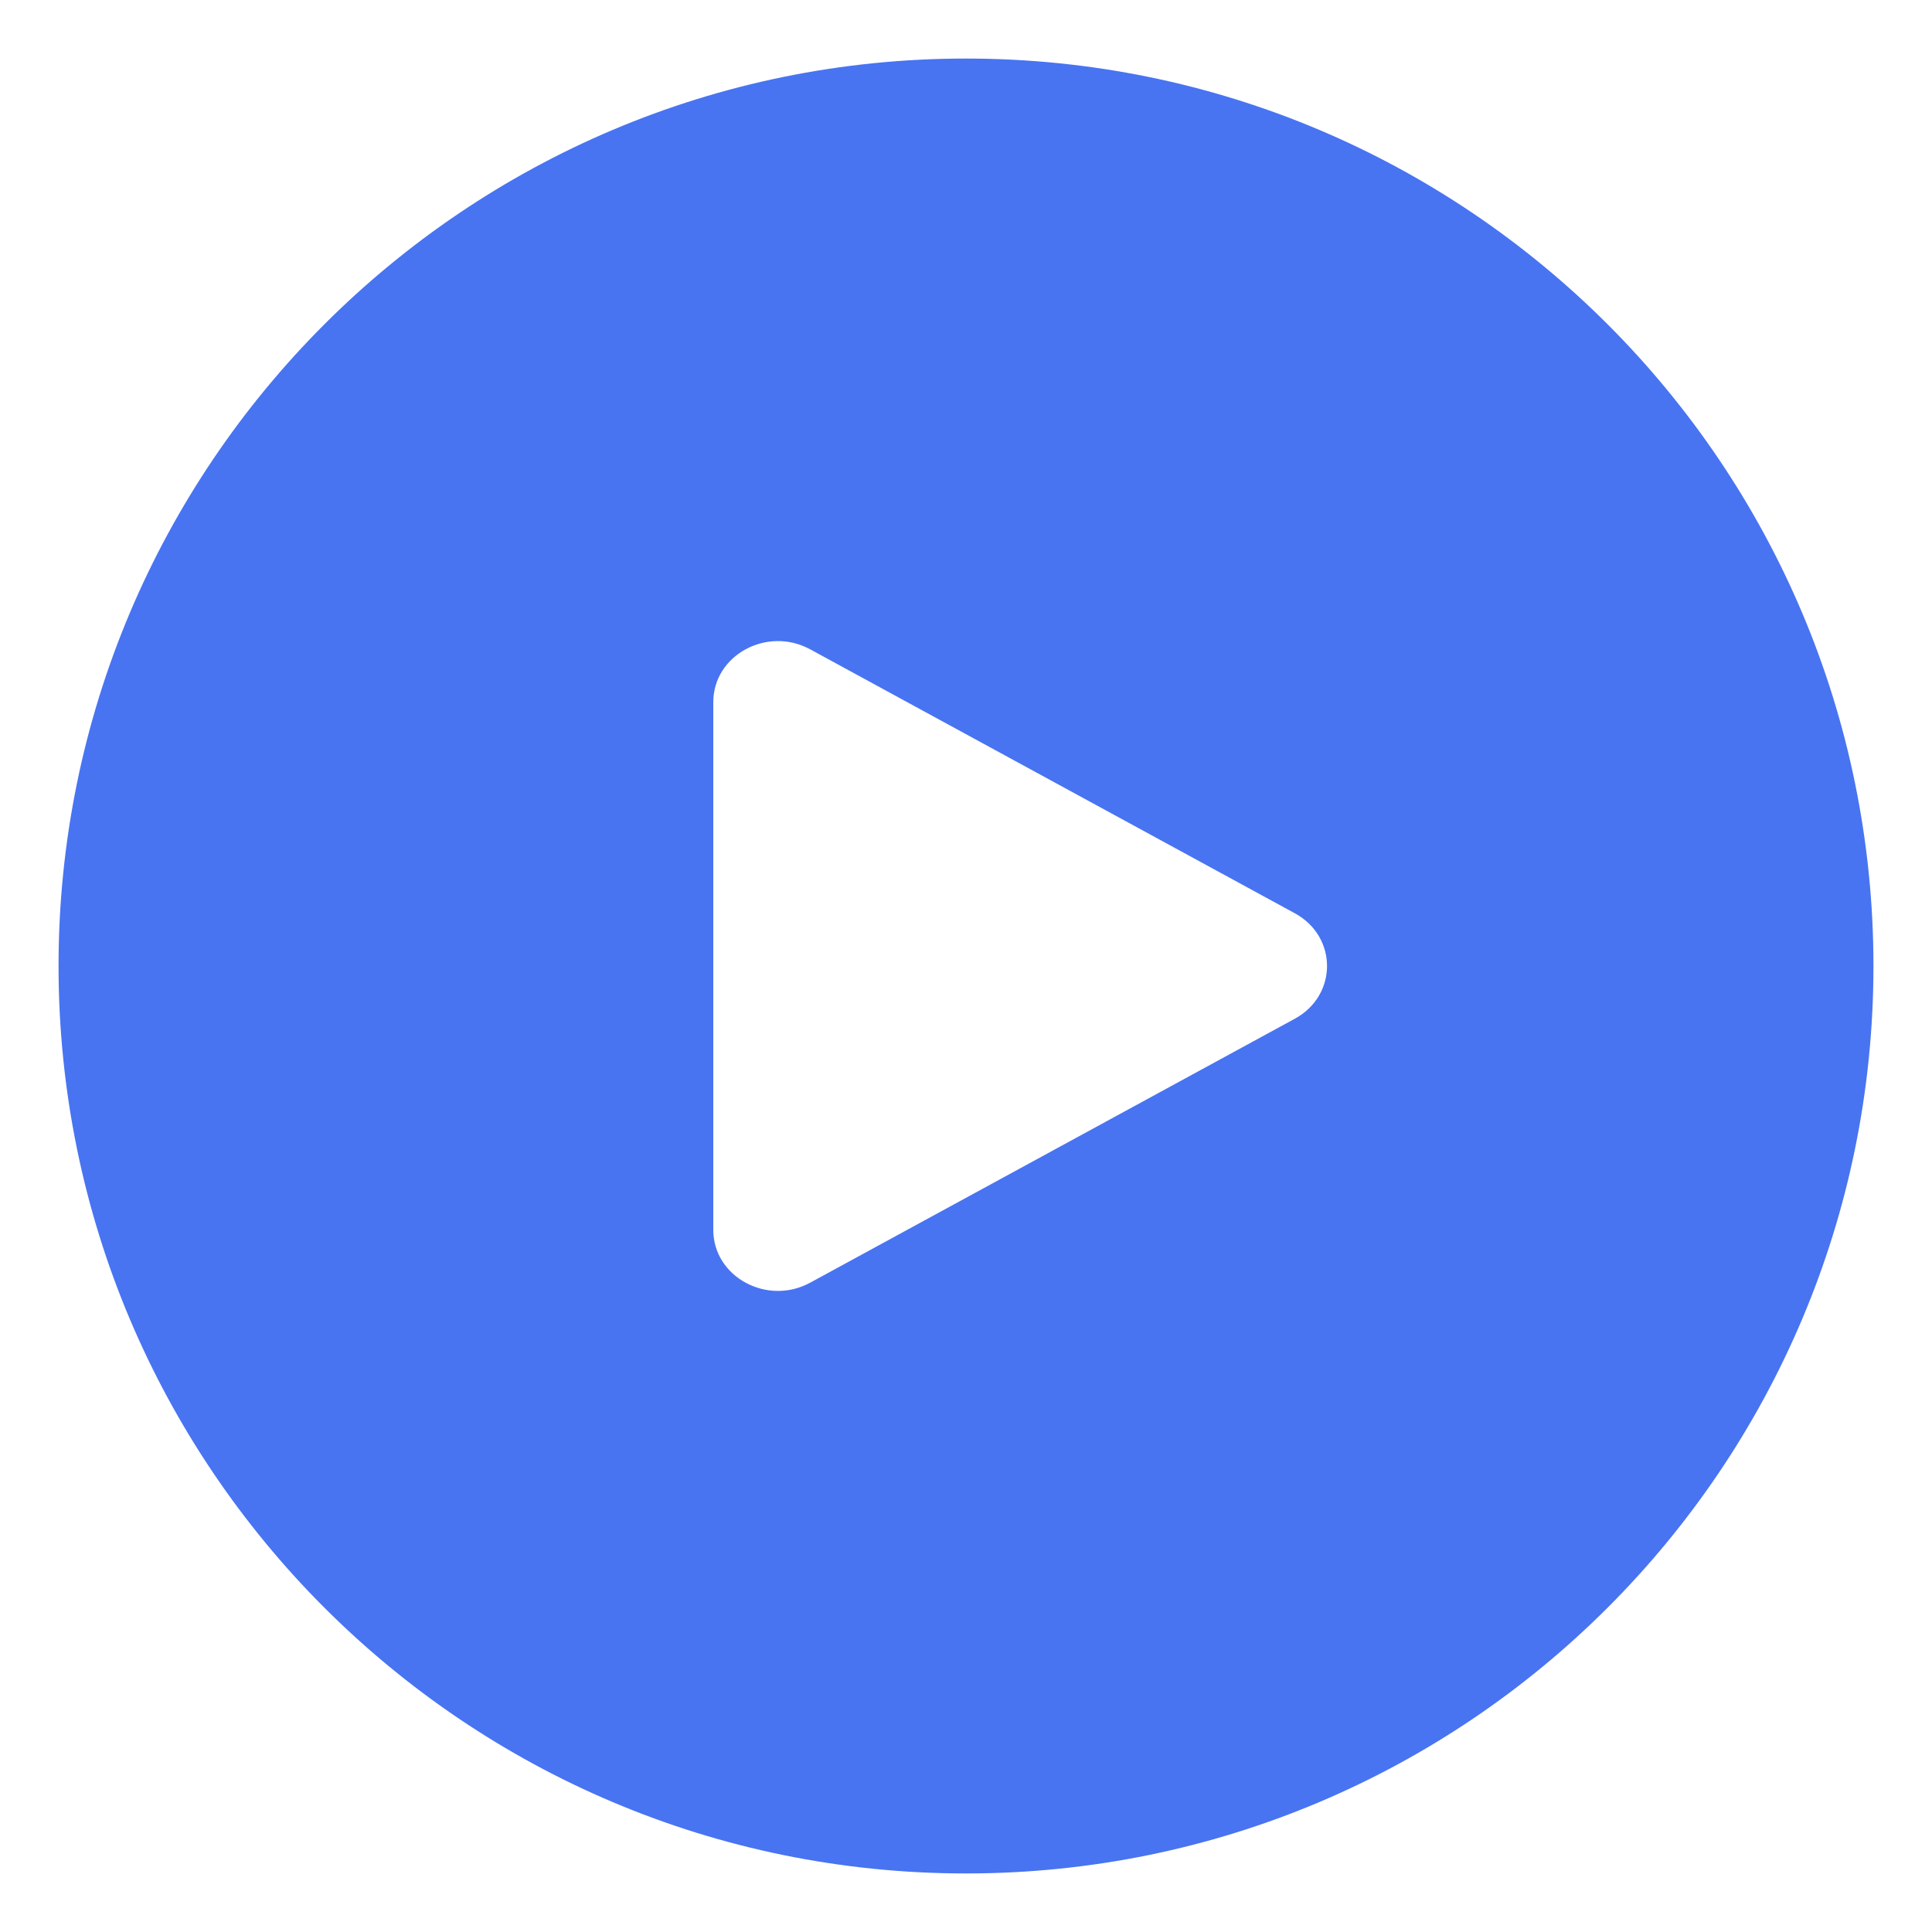 <svg width="66" height="66" fill="none" xmlns="http://www.w3.org/2000/svg"><path fill-rule="evenodd" clip-rule="evenodd" d="M33 2C15.88 2 2 15.88 2 33c0 17.12 13.88 31 31 31 17.12 0 31-13.88 31-31C64 15.88 50.12 2 33 2zm-5.323 41.818l16.553-9.015c1.471-.801 1.471-2.805 0-3.606l-16.553-9.015c-1.471-.801-3.31.2-3.31 1.803v18.03c0 1.603 1.839 2.604 3.31 1.803z" fill="#4874F2"/></svg>